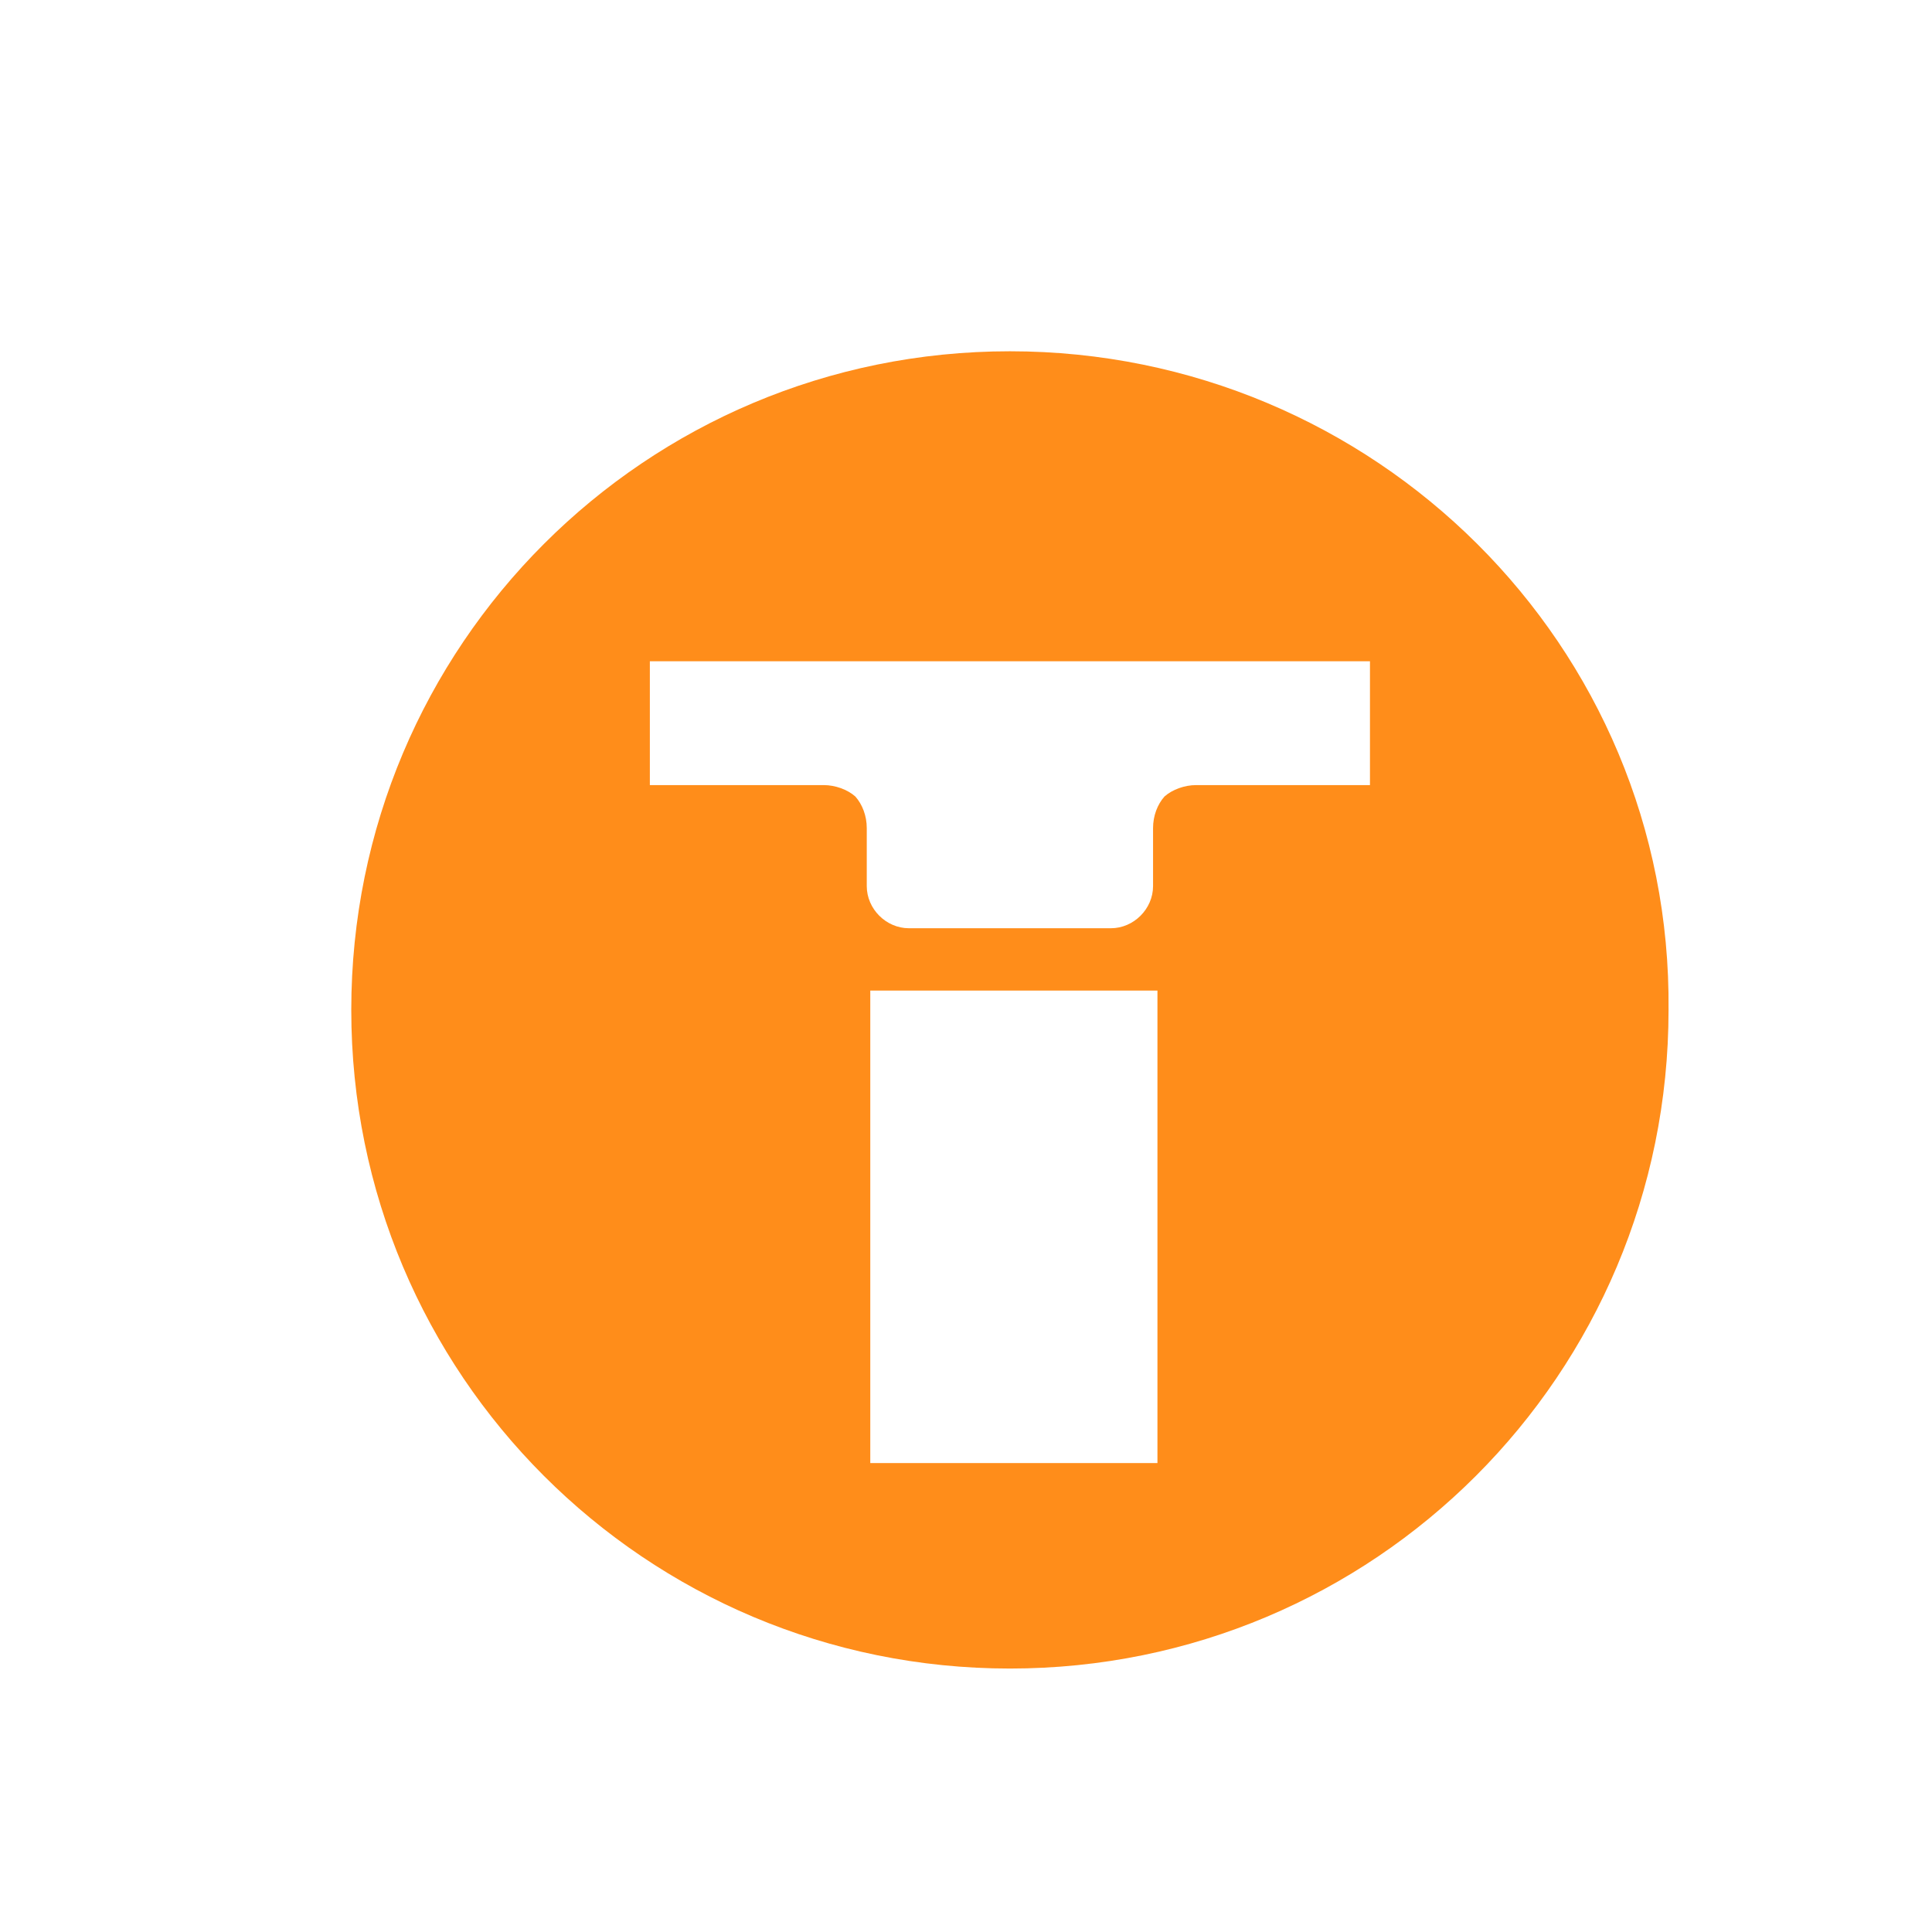 <svg xmlns="http://www.w3.org/2000/svg" xmlns:xlink="http://www.w3.org/1999/xlink" width="22" height="22" viewBox="0 0 22 22" fill="none"><g opacity="1" transform="translate(0 0)  rotate(0 11 11)"><g opacity="1" transform="translate(4 4)  rotate(0 7.5 7.5)"><path id="Vector" fill-rule="evenodd" style="fill:#FF8D1A" transform="translate(0 0)  rotate(0 7.5 7.5)" opacity="1" d="M0 7.5C0 11.65 3.35 15 7.5 15C11.65 15 15 11.65 15 7.5C15.04 3.35 11.65 0 7.5 0C3.35 0 0 3.35 0 7.5ZM9.62 4.94C9.49 4.94 9.35 4.99 9.26 5.07C9.18 5.16 9.13 5.29 9.13 5.43L9.13 6.09C9.13 6.35 8.91 6.57 8.65 6.57L6.35 6.57C6.09 6.57 5.87 6.35 5.87 6.09L5.87 5.43C5.87 5.29 5.82 5.16 5.74 5.07C5.65 4.99 5.51 4.94 5.38 4.94L3.4 4.94L3.4 3.53L11.6 3.53L11.6 4.94L9.62 4.94ZM5.91 12.66L5.91 7.28L9.18 7.28L9.18 12.66L5.91 12.66Z" /></g></g></svg>